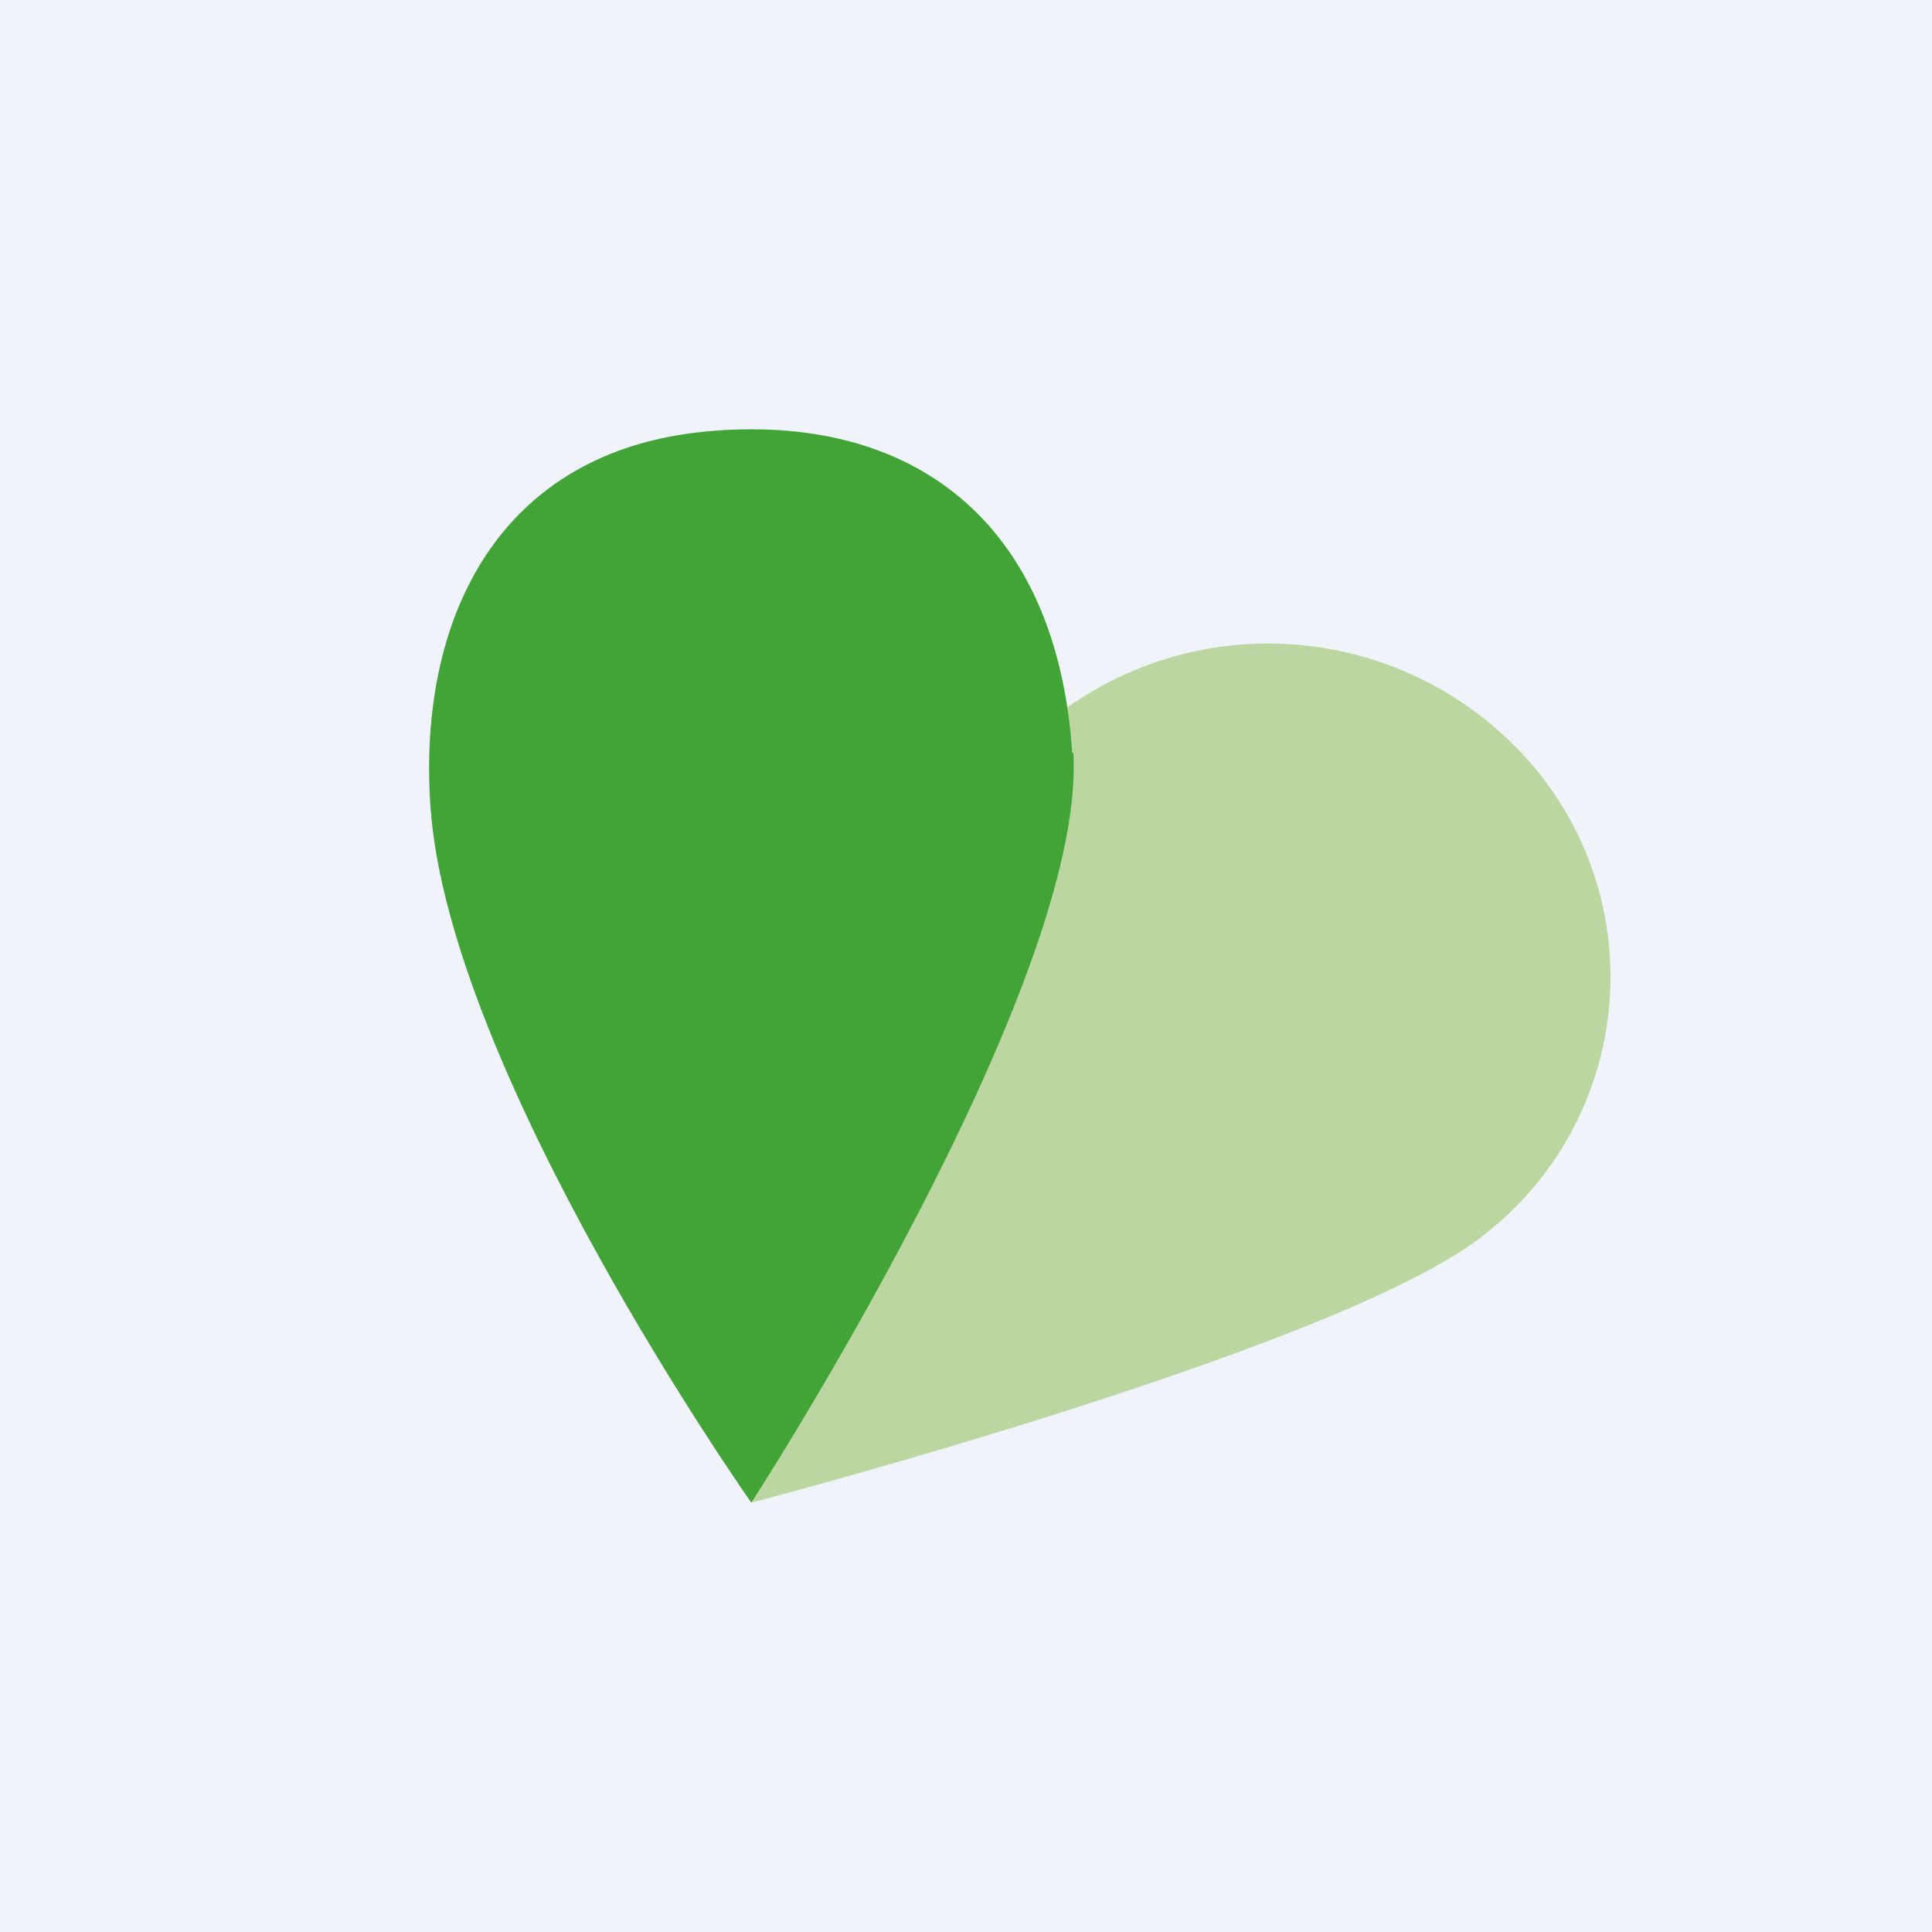 <!-- by TradingView --><svg width="18" height="18" viewBox="0 0 18 18" xmlns="http://www.w3.org/2000/svg"><path fill="#F0F3FA" d="M0 0h18v18H0z"/><path d="M13.78 11.54C12.4 12.59 7 14 7 14s1.47-6.28 2.85-7.34a3.24 3.24 0 0 1 4.47.52 3.04 3.04 0 0 1-.54 4.36Z" fill="#BBD6A1"/><path d="M10 7.01C10.13 9.17 7 14 7 14s-2.82-4-2.99-6.49c-.12-1.77.65-3.31 2.57-3.49 1.92-.18 3.27.84 3.41 3Z" fill="#42A437"/></svg>